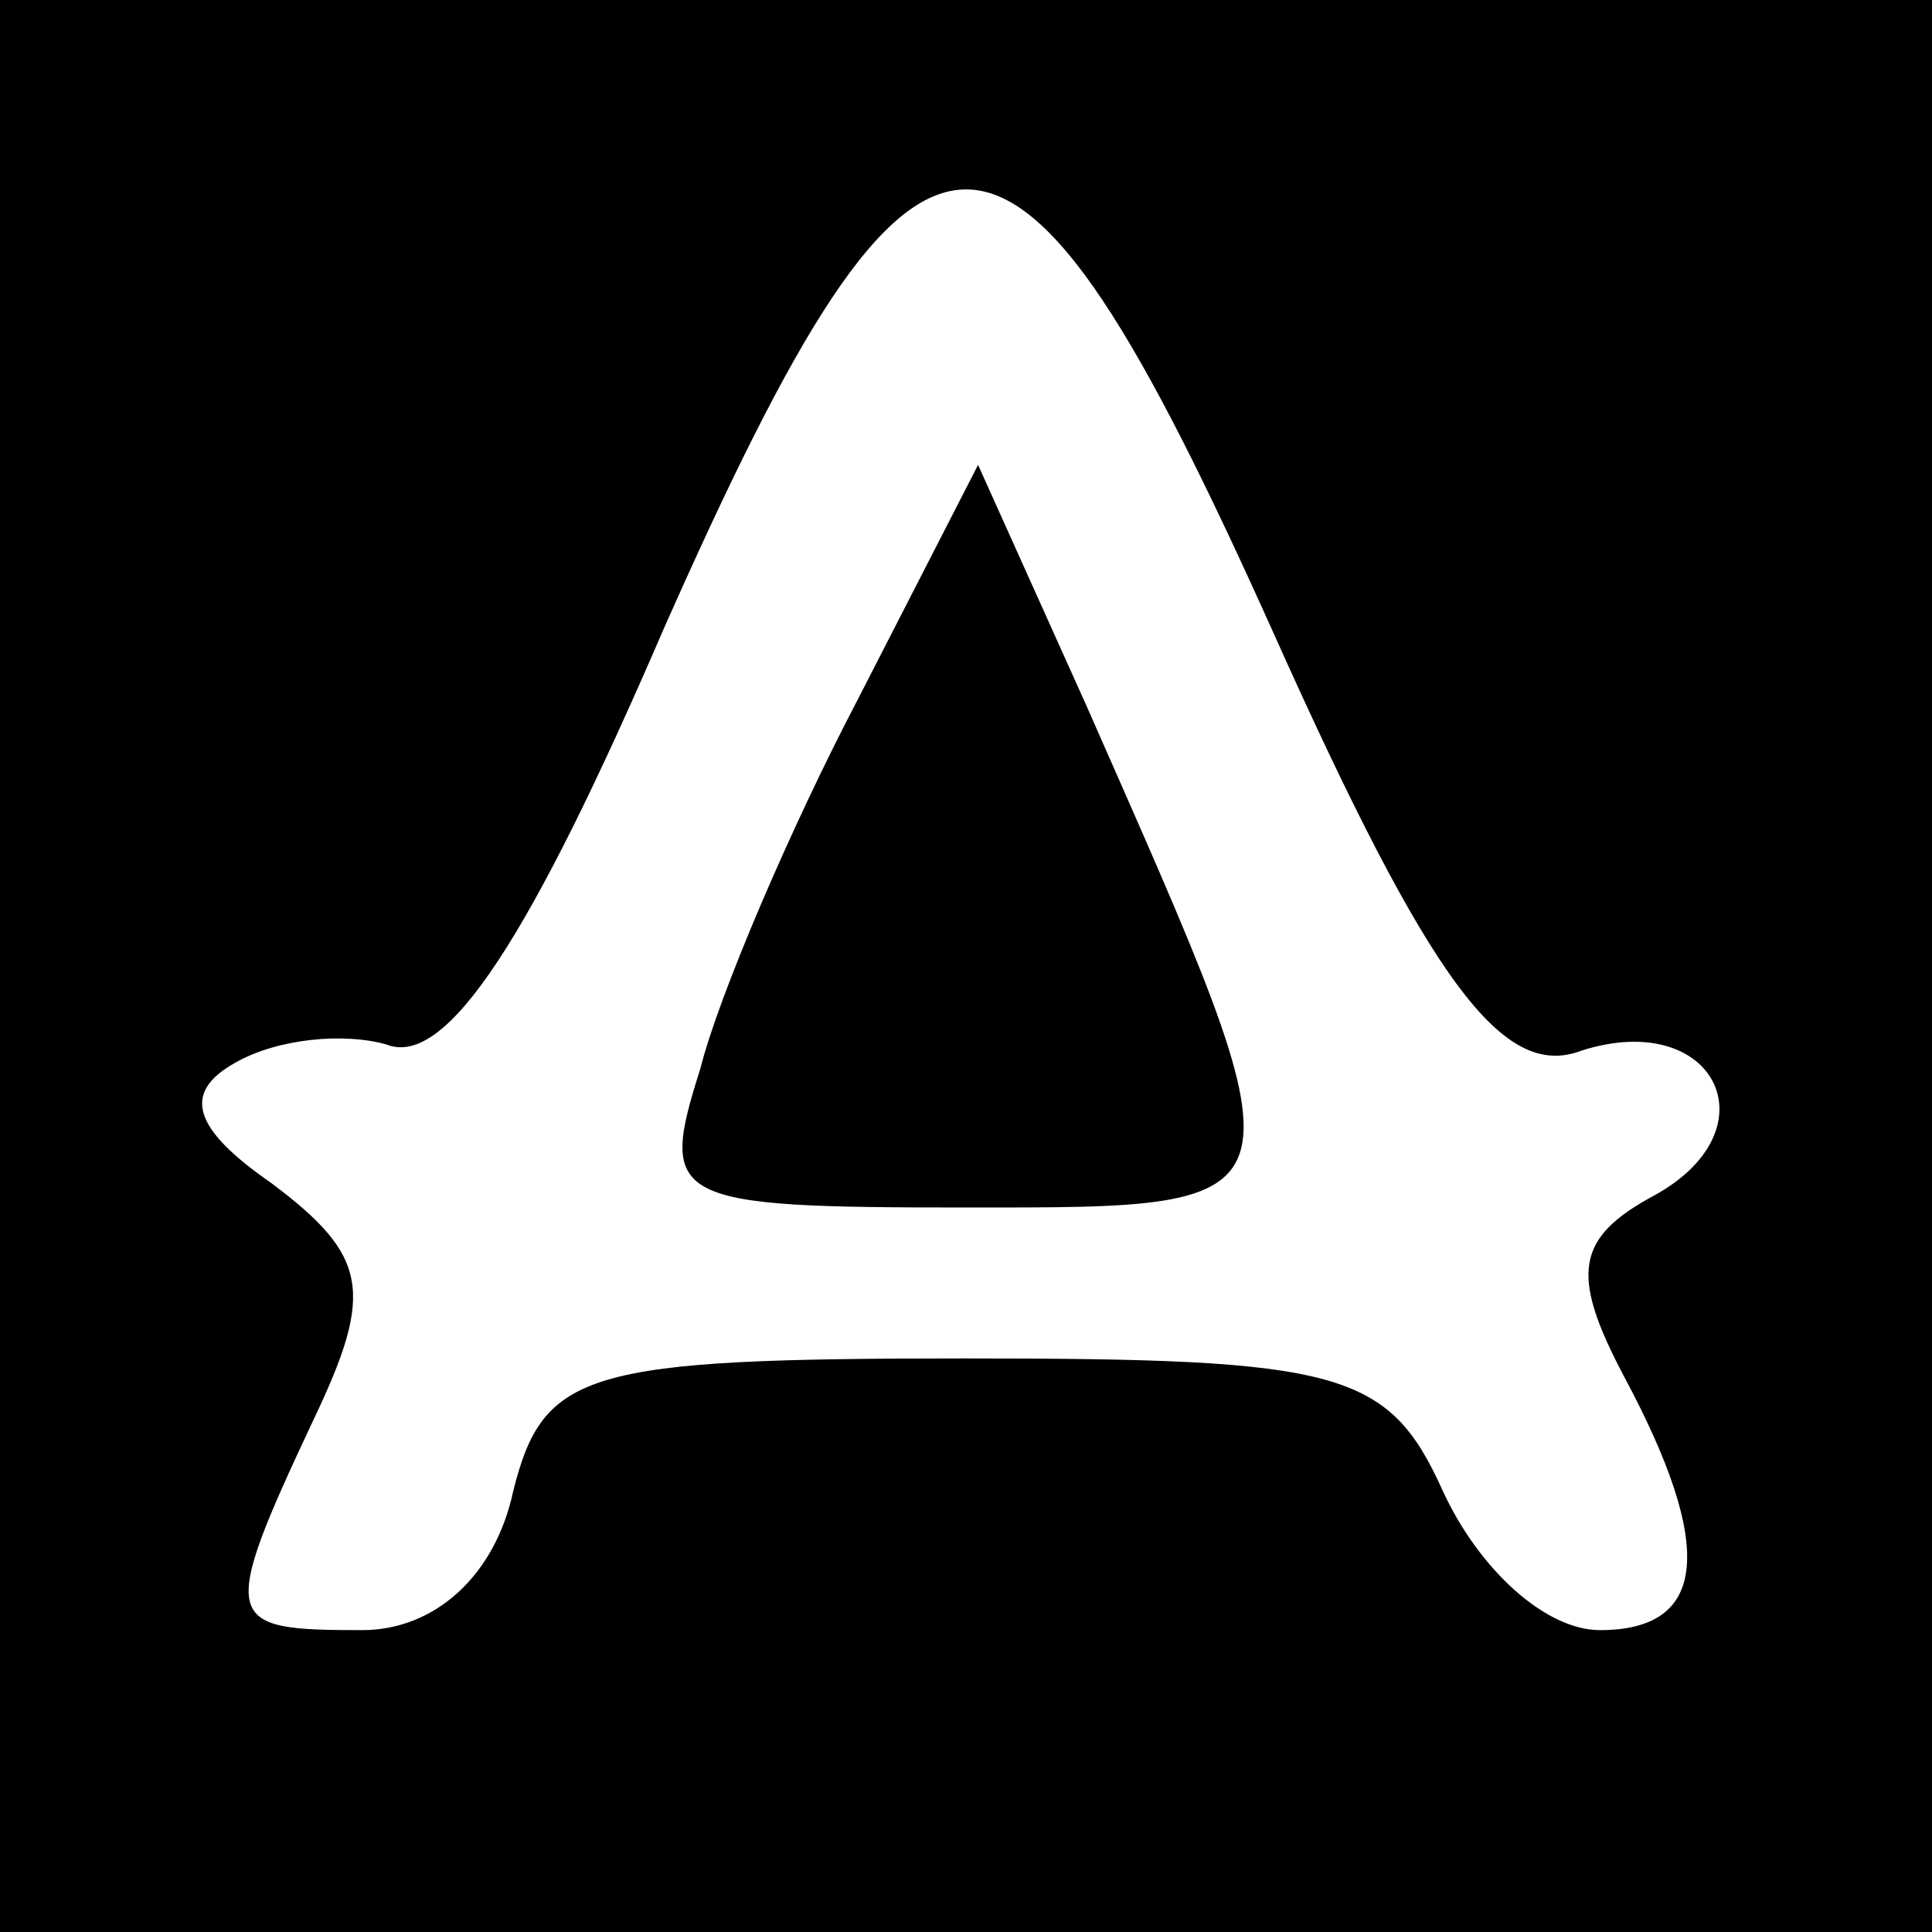 <?xml version="1.0" encoding="UTF-8" standalone="no"?> <svg xmlns="http://www.w3.org/2000/svg" version="1.0" width="32pt" height="32pt" viewBox="0 0 32 32" preserveAspectRatio="xMidYMid meet"><g transform="translate(0,32) scale(0.1,-0.1)" fill="#000000" stroke="none"><path d="M0 160 l0 -160 160 0 160 0 0 160 0 160 -160 0 -160 0 0 -160z m211 55 c26 -58 38 -74 51 -69 22 7 32 -13 12 -24 -13 -7 -14 -13 -5 -30 15 -28 14 -42 -4 -42 -9 0 -20 10 -26 23 -9 20 -17 22 -79 22 -63 0 -70 -2 -75 -22 -3 -14 -13 -23 -25 -23 -23 0 -24 1 -8 35 10 21 9 27 -7 39 -13 9 -15 15 -6 20 7 4 18 5 25 3 10 -4 24 18 46 69 43 97 57 97 101 -1z"></path><path d="M142 204 c-11 -21 -23 -49 -26 -61 -7 -22 -5 -23 44 -23 58 0 57 -1 20 83 l-18 40 -20 -39z"></path></g></svg> 